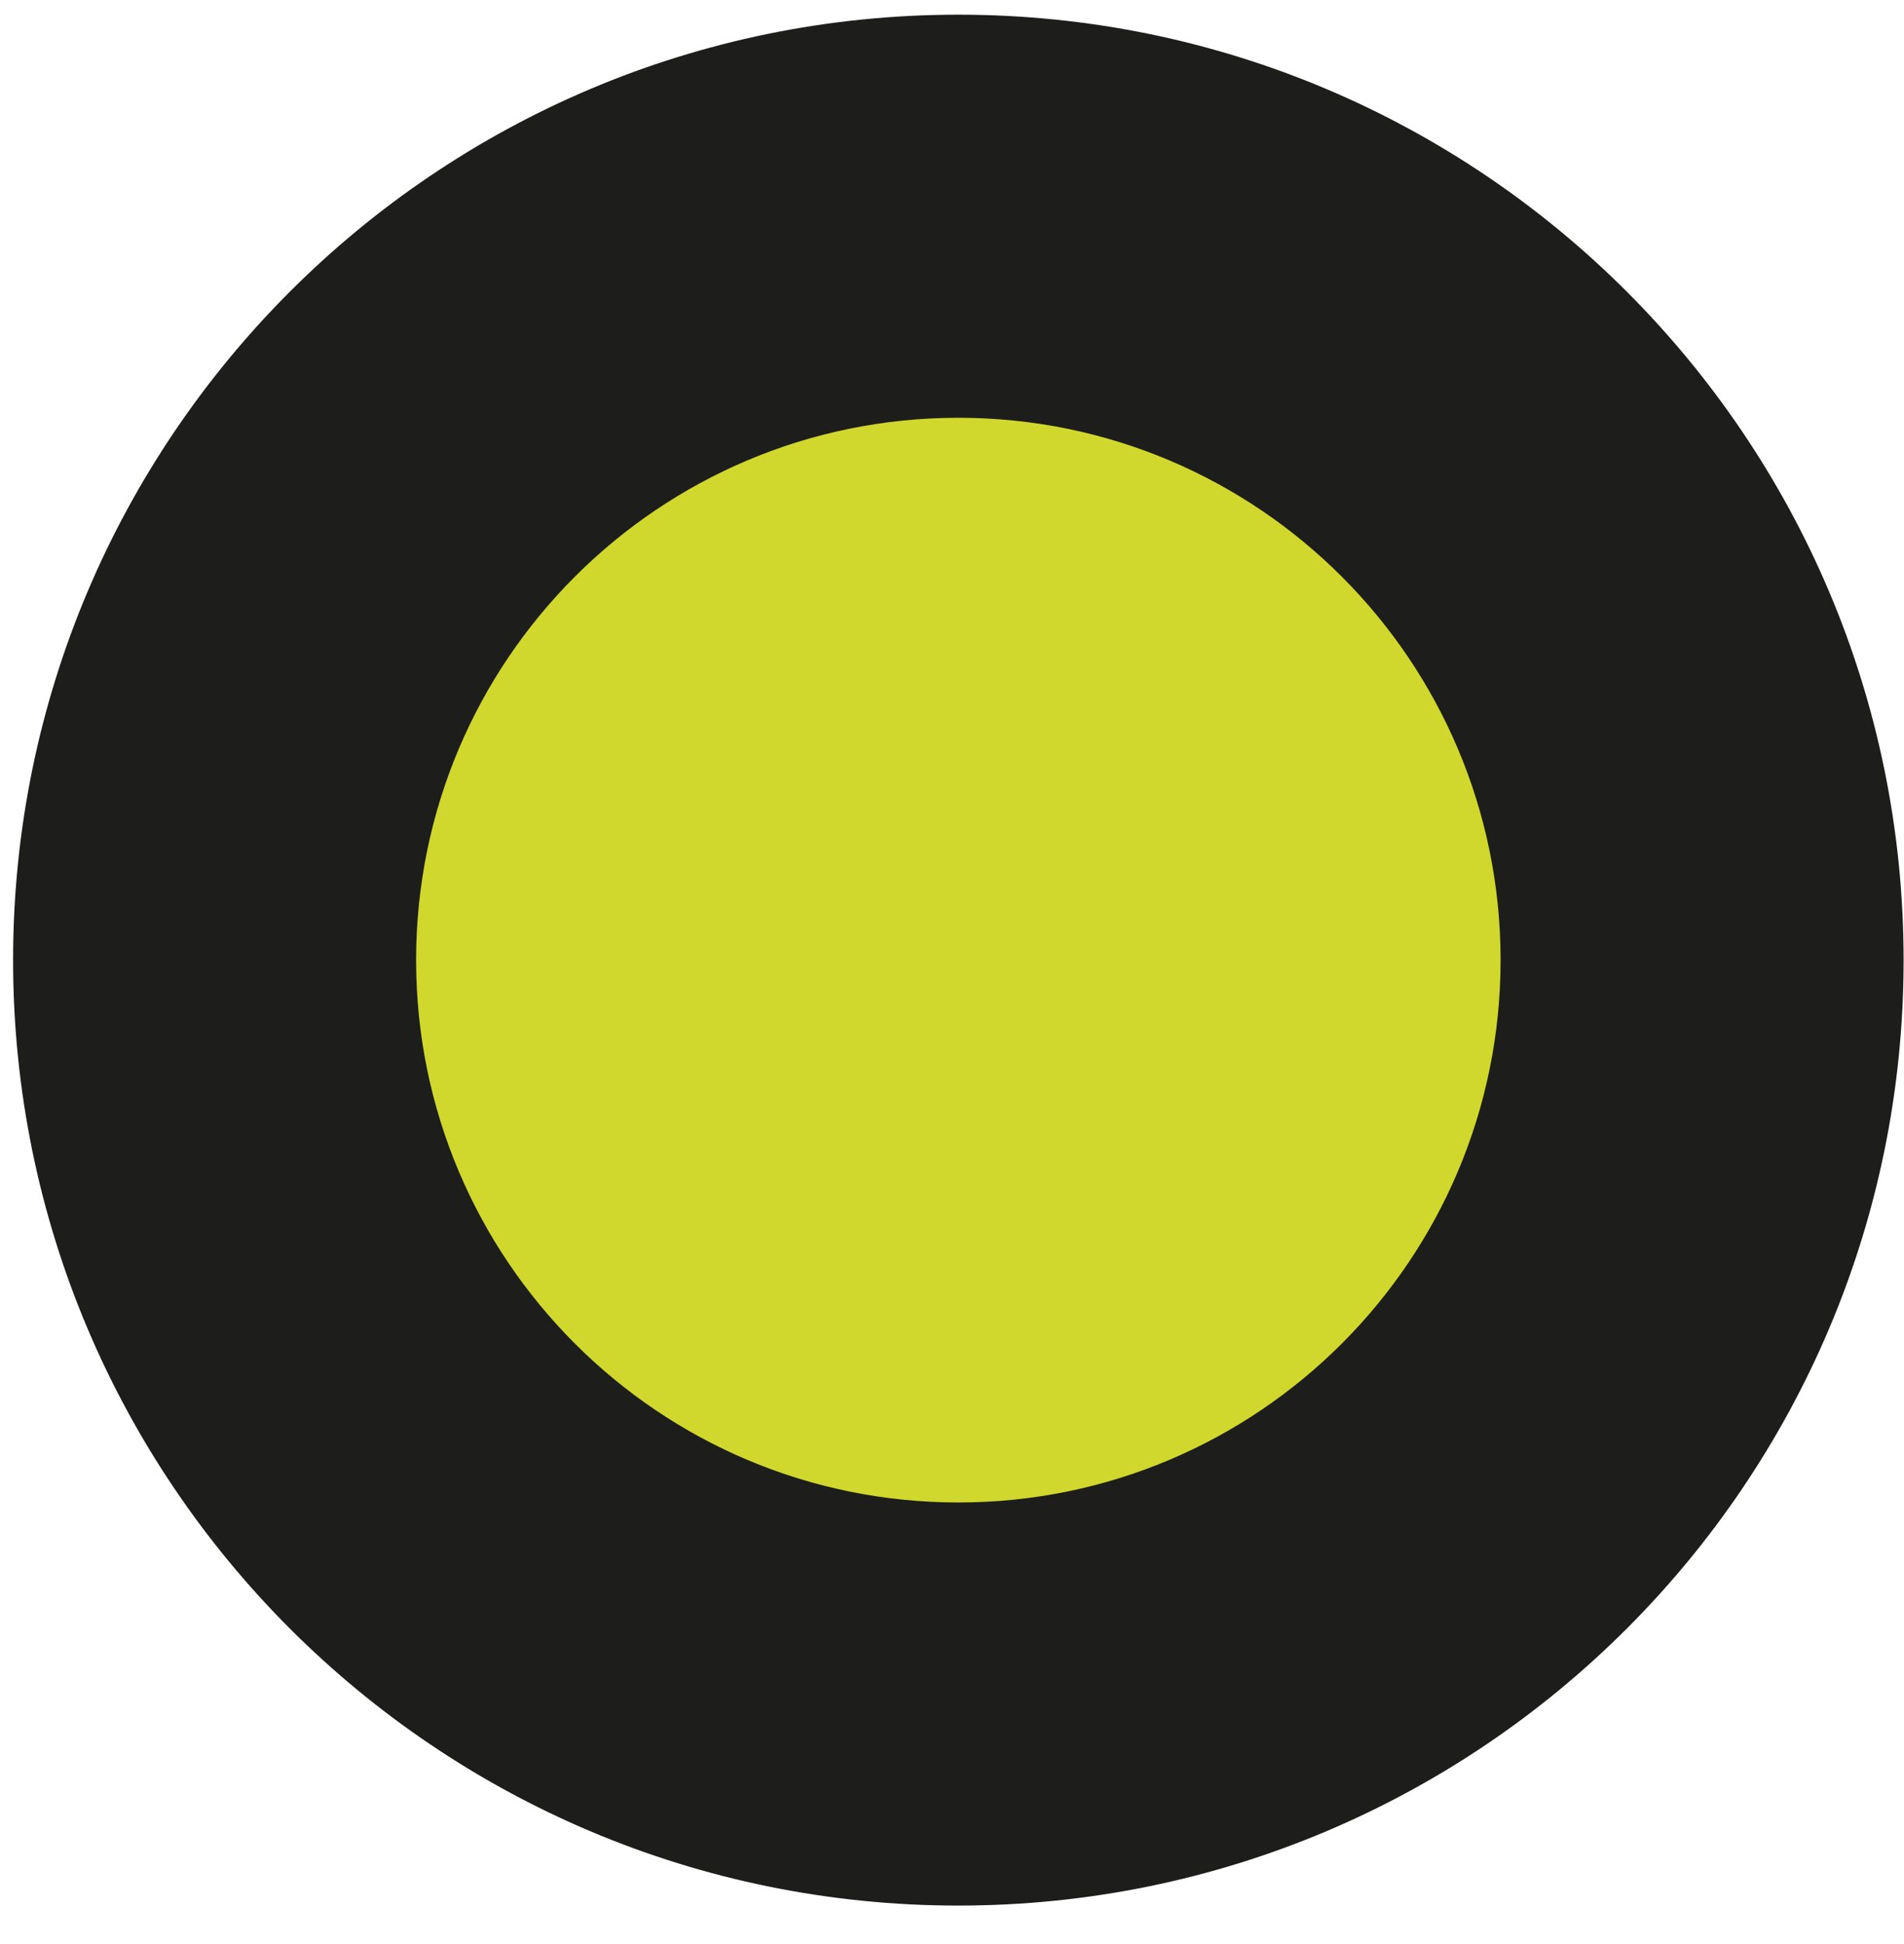 <?xml version="1.0" encoding="UTF-8"?>
<!-- Generated by Pixelmator Pro 3.7 -->
<svg width="48" height="49" viewBox="0 0 48 49" xmlns="http://www.w3.org/2000/svg">
    <g id="Group">
        <path id="Path" fill="#1d1d1b" stroke="none" d="M 47.99 24.2 C 47.99 37.361 37.321 48.03 24.16 48.03 C 10.999 48.03 0.33 37.361 0.33 24.2 C 0.33 11.039 10.999 0.37 24.16 0.37 C 37.321 0.37 47.99 11.039 47.99 24.2 Z"/>
        <path id="path1" fill="#d0d82d" stroke="none" d="M 37.83 24.2 C 37.83 31.75 31.71 37.87 24.16 37.87 C 16.61 37.87 10.49 31.75 10.49 24.2 C 10.49 16.65 16.61 10.53 24.16 10.53 C 31.71 10.53 37.83 16.65 37.83 24.2 Z"/>
    </g>
</svg>
